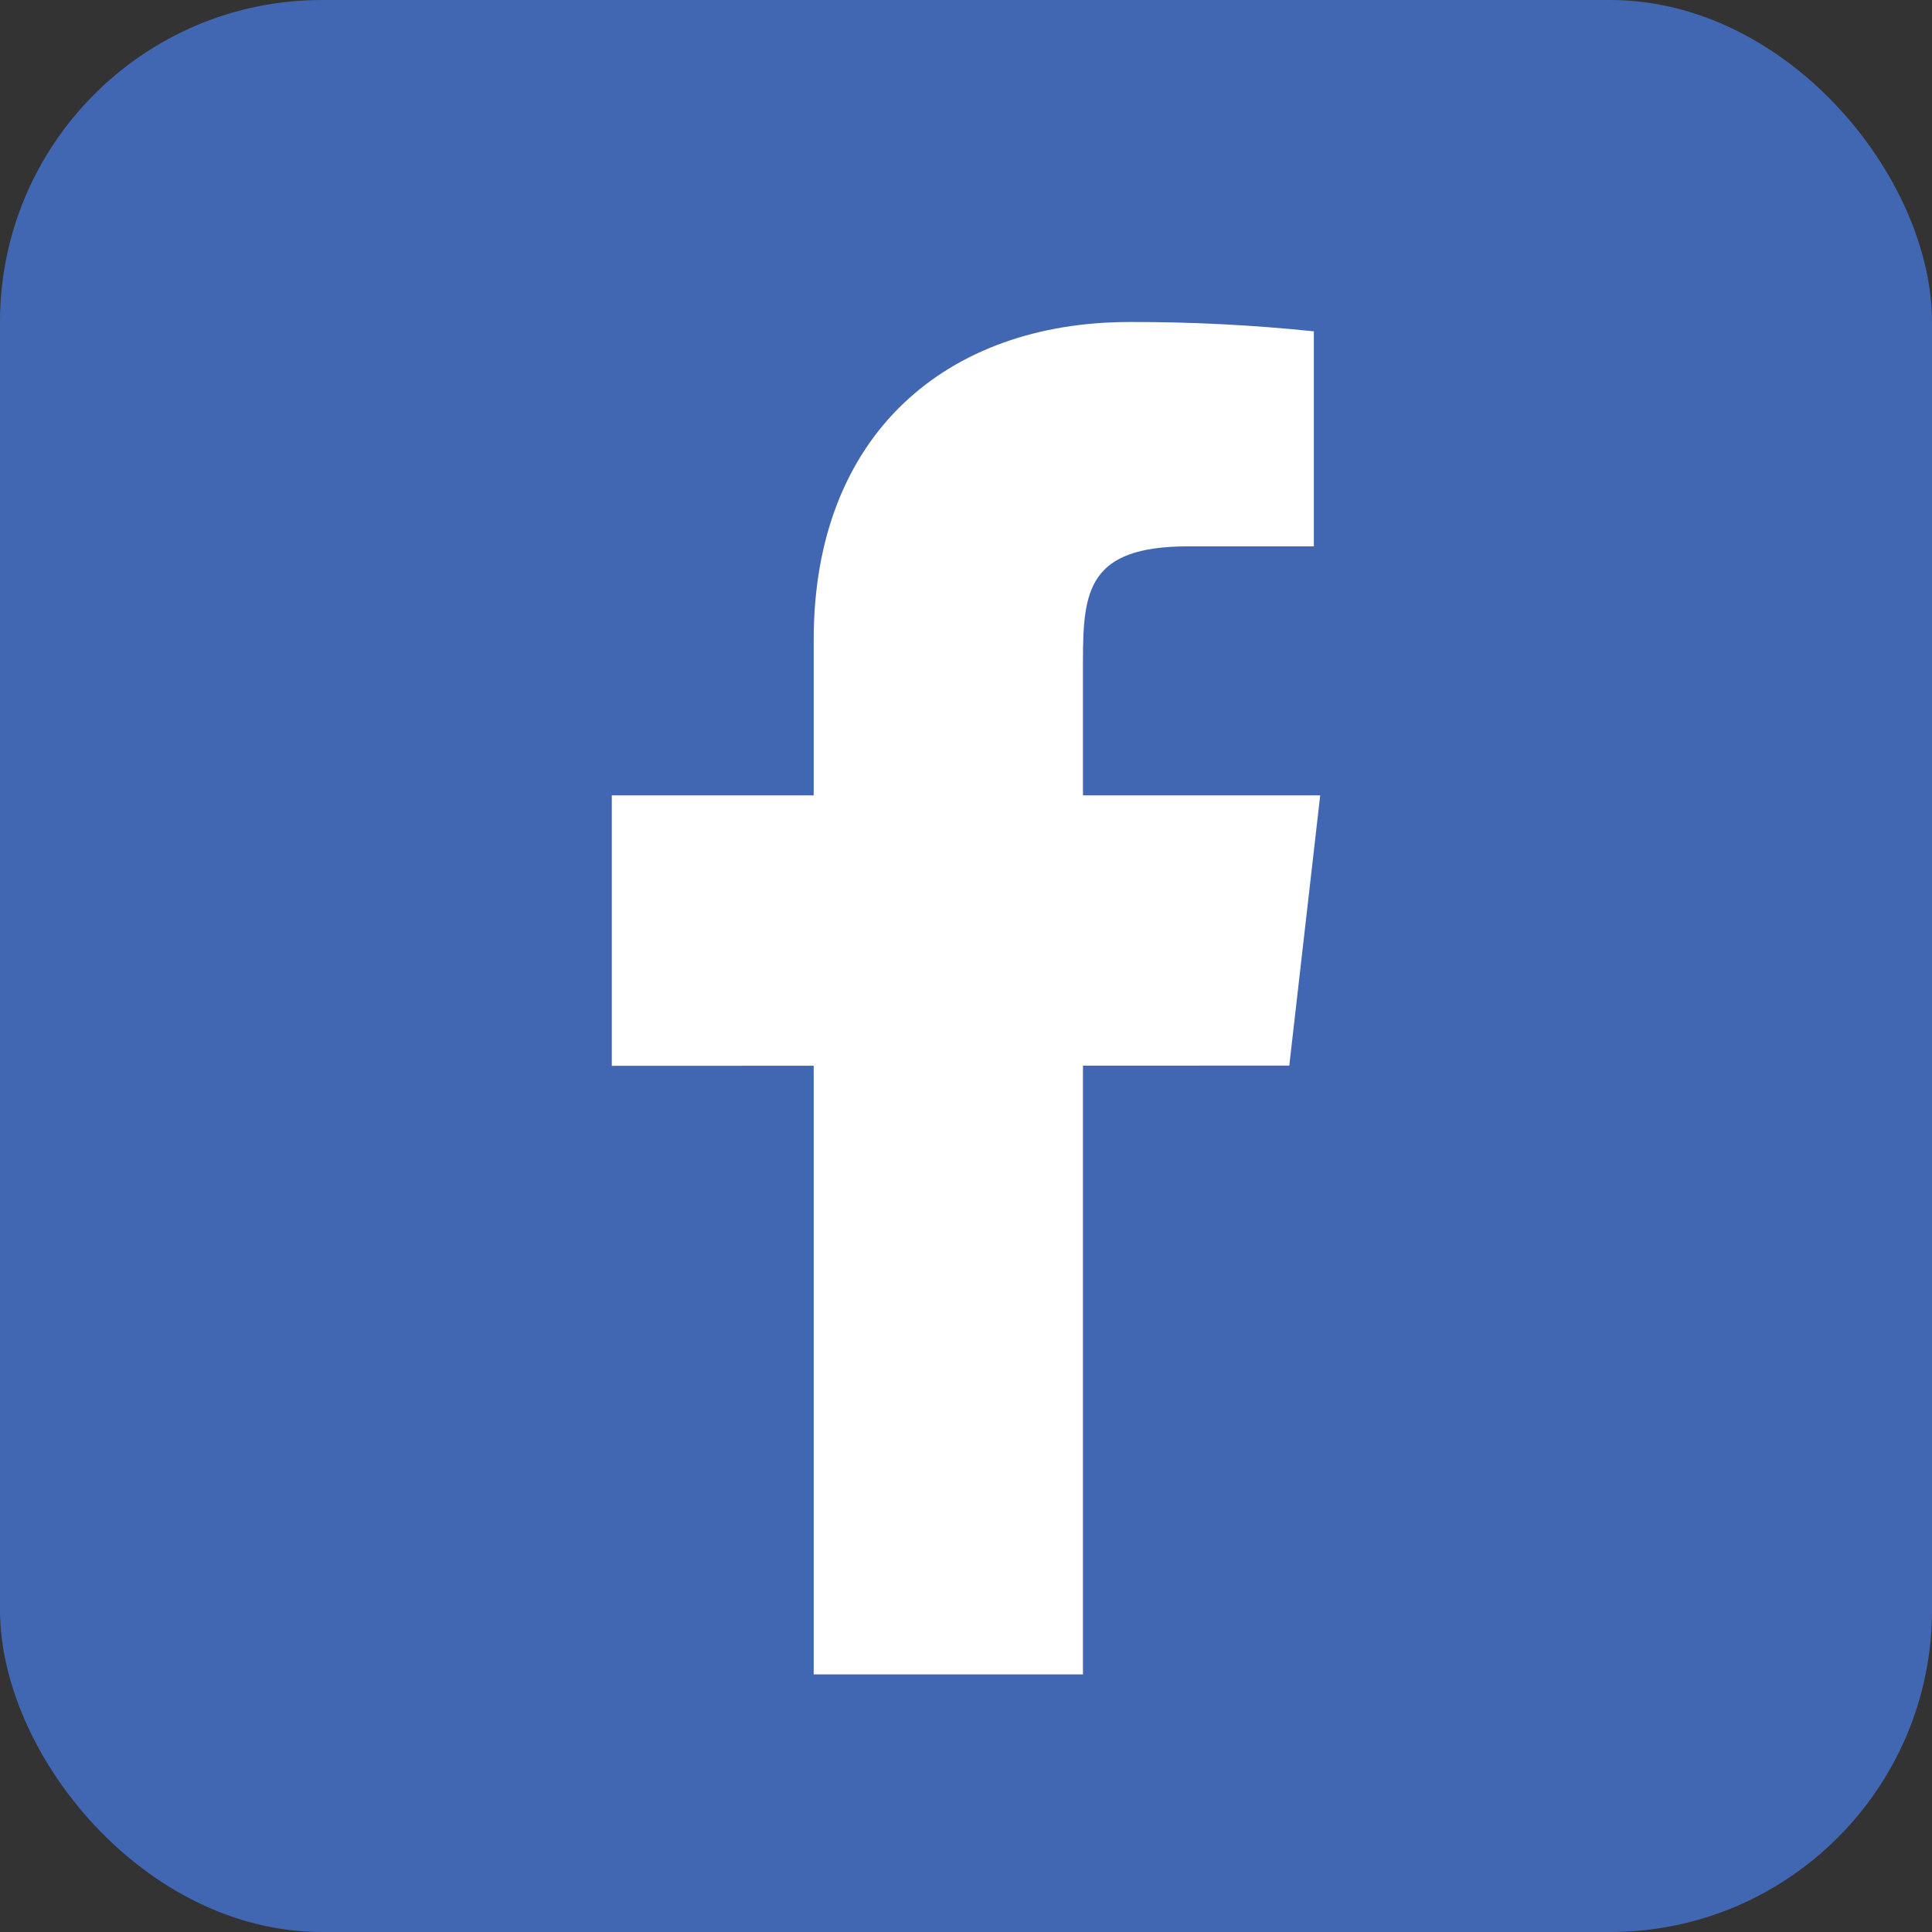<svg width="24" height="24" viewBox="0 0 24 24" fill="none" xmlns="http://www.w3.org/2000/svg">
<rect x="0" y="0" width="24" height="24" fill="#333333" stroke="none"/>
<rect width="24" height="24" rx="4" fill="#4267B2"/>
<path d="M16.4 9.88H13.453V8.2C13.453 7.333 13.523 6.787 14.759 6.787H16.321V4.116C15.561 4.037 14.797 3.998 14.032 4C11.764 4 10.108 5.392 10.108 7.947V9.88H7.6V13.24L10.108 13.239V20.8H13.453V13.238L16.016 13.237L16.4 9.88Z" fill="white"/>
</svg>
